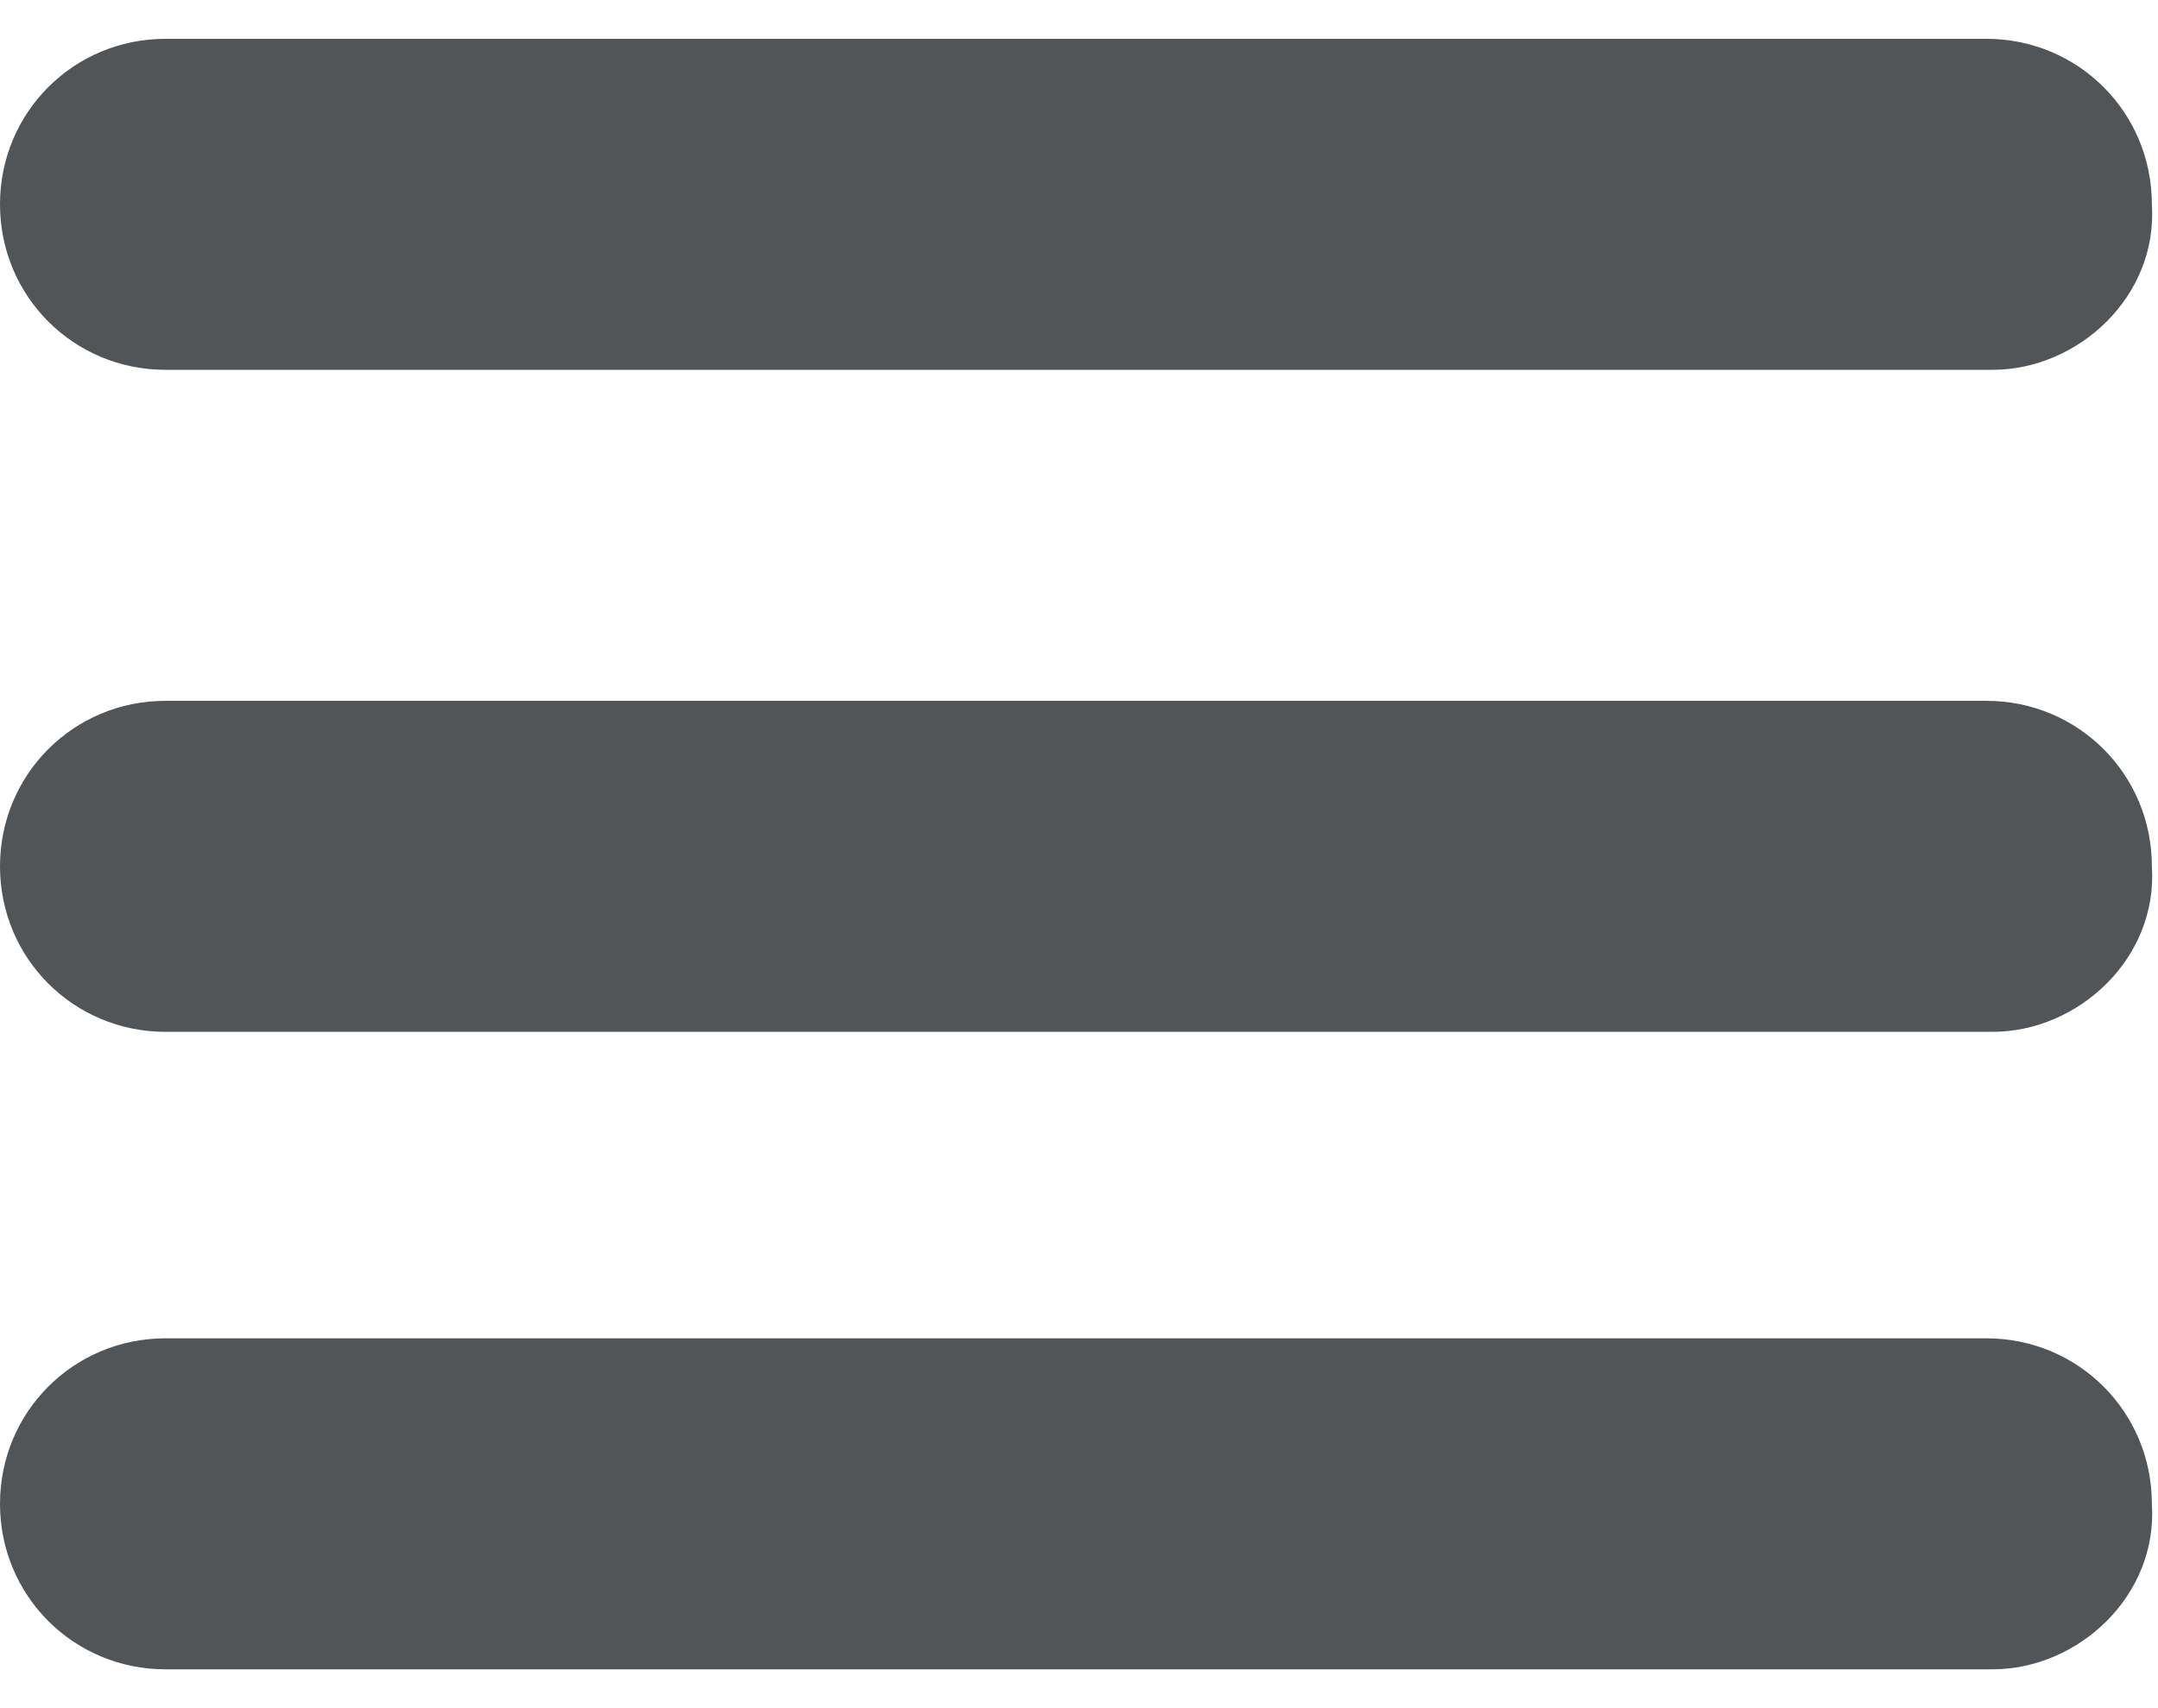 <svg width="24" height="19" xmlns="http://www.w3.org/2000/svg" viewBox="0 0 35.2 26.6"><g fill="#515558"><path d="M32.5 5.4H2.7C1.2 5.4 0 4.2 0 2.7 0 1.2 1.2 0 2.7 0h29.7c1.5 0 2.7 1.2 2.7 2.7.1 1.5-1.2 2.7-2.6 2.7zM32.5 16.2H2.7C1.2 16.2 0 15 0 13.5c0-1.5 1.2-2.7 2.7-2.7h29.7c1.5 0 2.7 1.2 2.7 2.7.1 1.5-1.2 2.7-2.6 2.7zM32.5 26.6H2.7c-1.5 0-2.7-1.2-2.7-2.7 0-1.5 1.2-2.7 2.7-2.7h29.7c1.5 0 2.7 1.2 2.7 2.7.1 1.5-1.2 2.7-2.6 2.7z"/></g></svg>